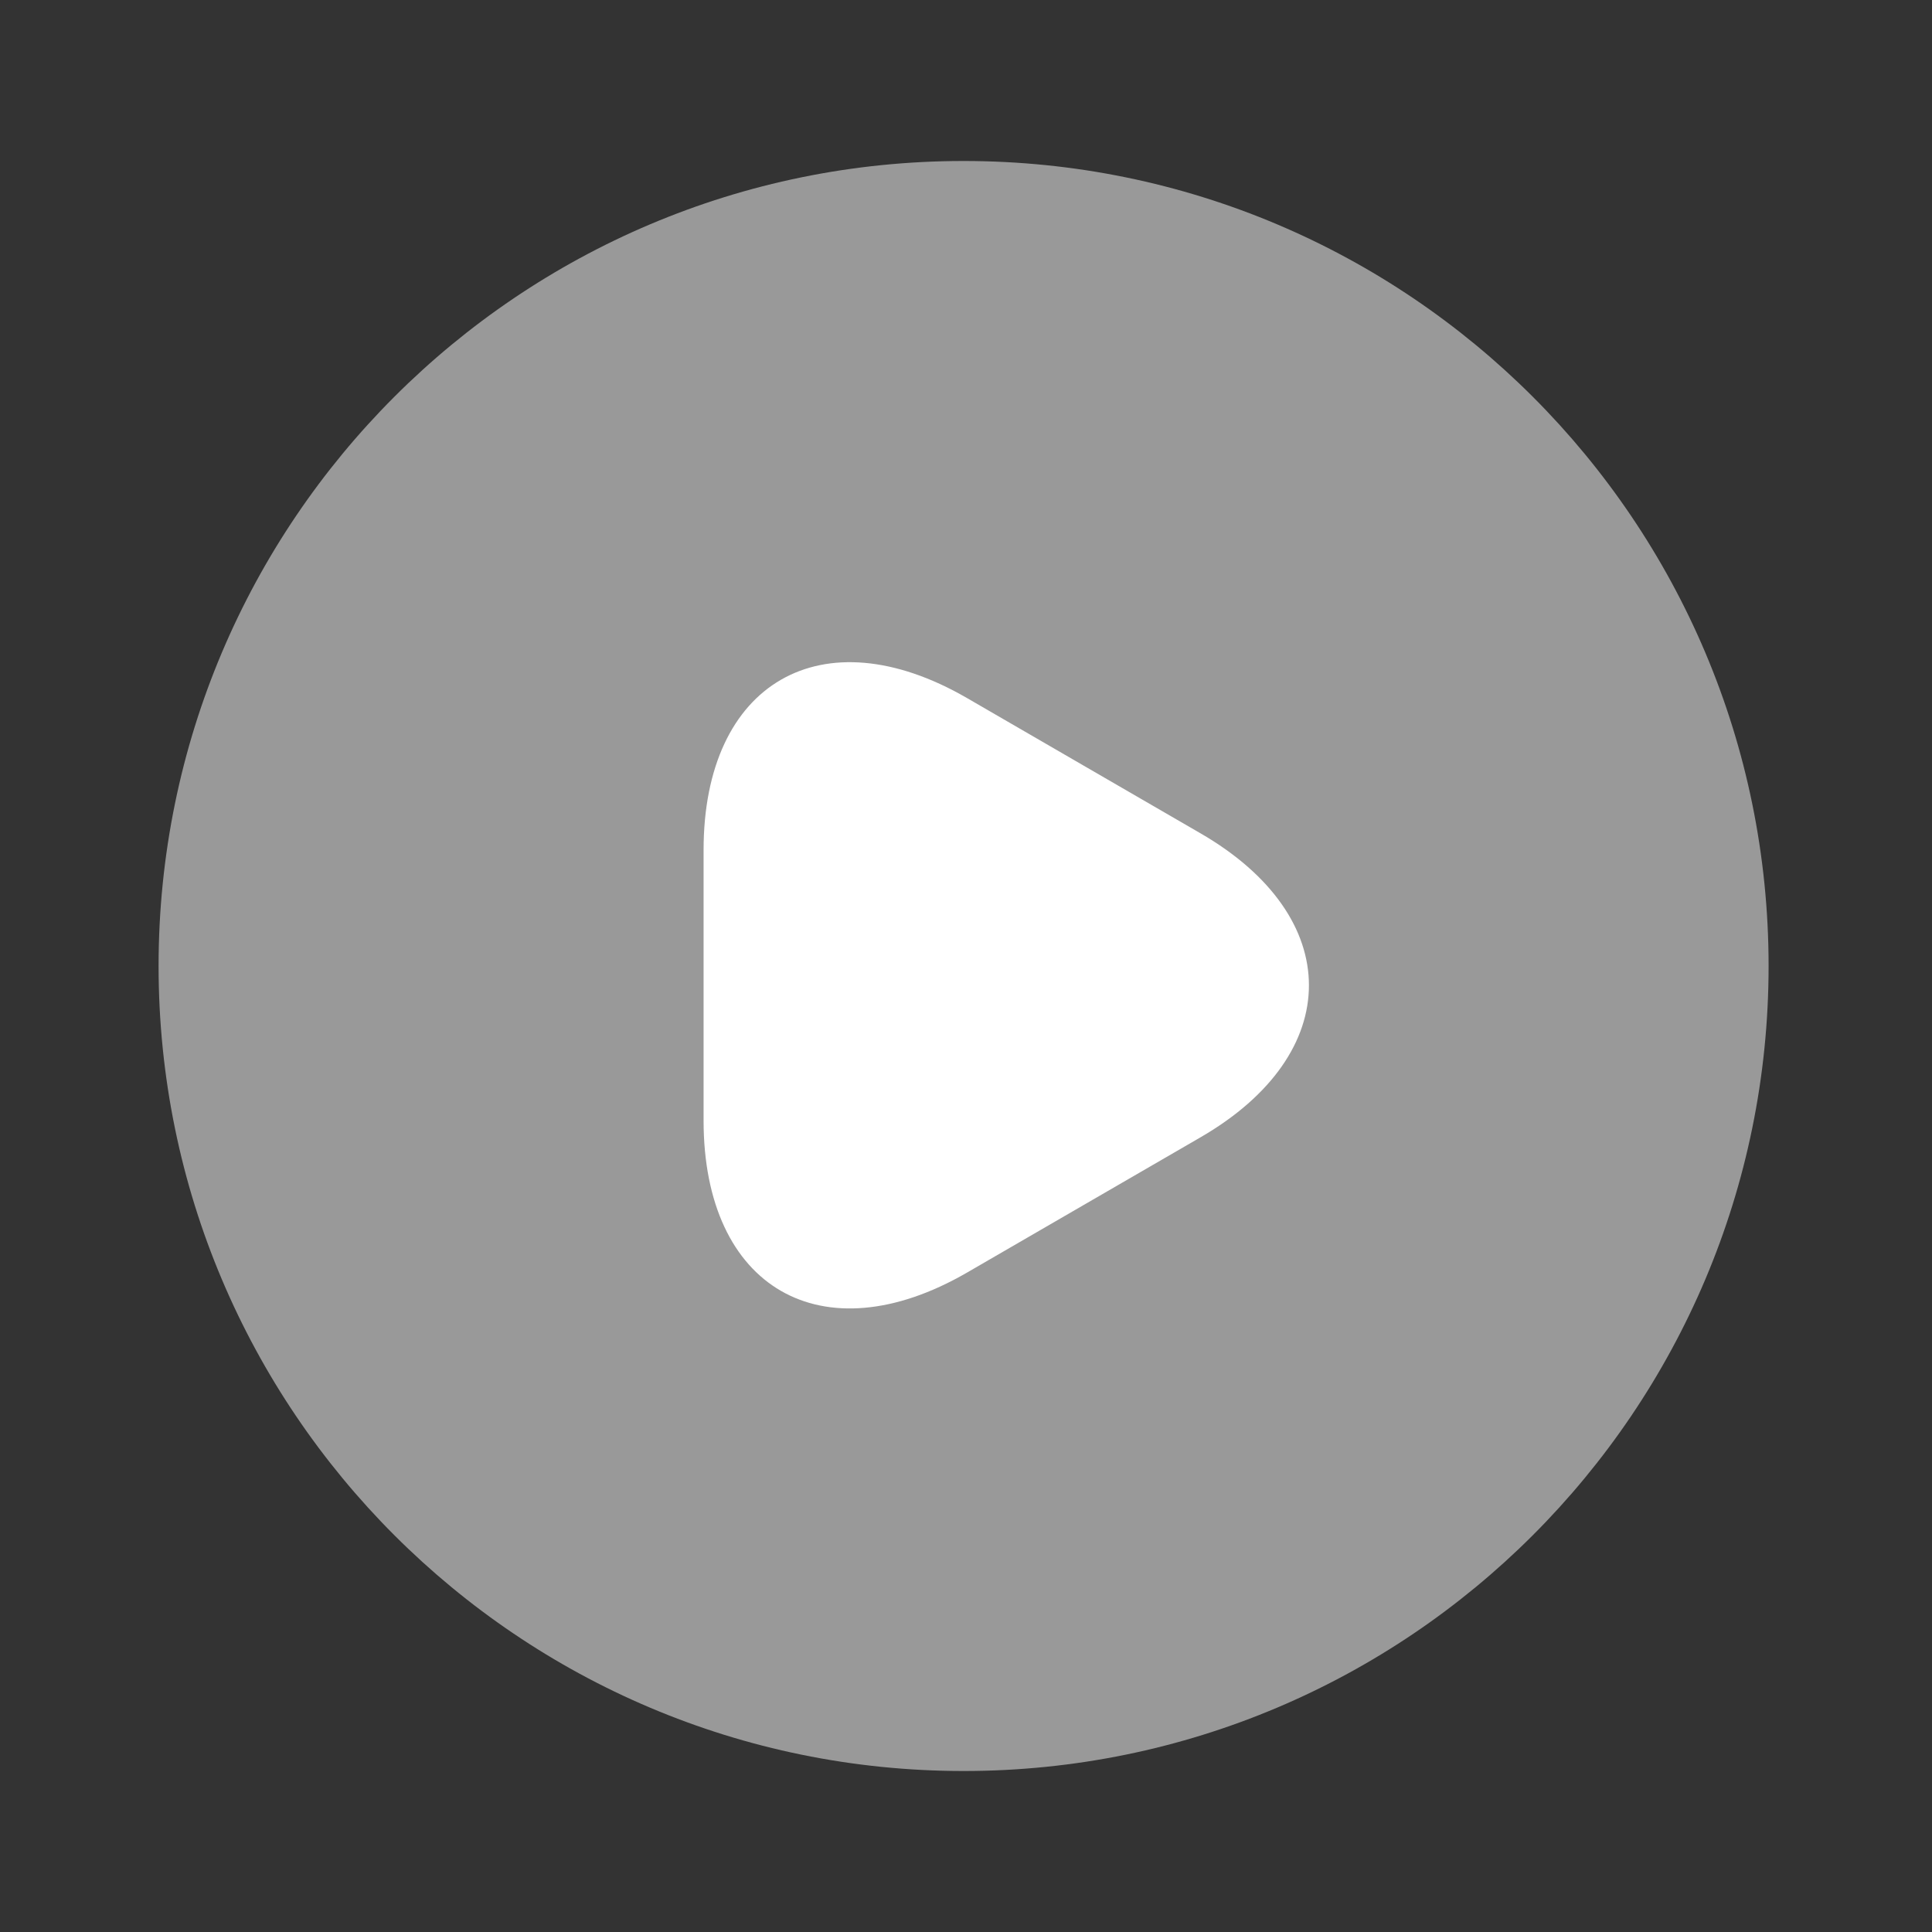 <svg width="100" height="100" viewBox="0 0 100 100" fill="none" xmlns="http://www.w3.org/2000/svg">
<rect x="0" y="0" width="100" height="100" fill="#333333" stroke="none"/>
<path d="M49.875 91.667C72.887 91.667 91.542 73.012 91.542 50C91.542 26.988 72.887 8.333 49.875 8.333C26.863 8.333 8.208 26.988 8.208 50C8.208 73.012 26.863 91.667 49.875 91.667Z" fill="white" fill-opacity="0.5"/>
<path d="M36.417 50.958V44C36.417 35.333 42.542 31.792 50.042 36.125L56.083 39.625L62.125 43.125C69.625 47.458 69.625 54.542 62.125 58.875L56.083 62.375L50.042 65.875C42.542 70.208 36.417 66.667 36.417 58V50.958Z" fill="white"/>
</svg>
